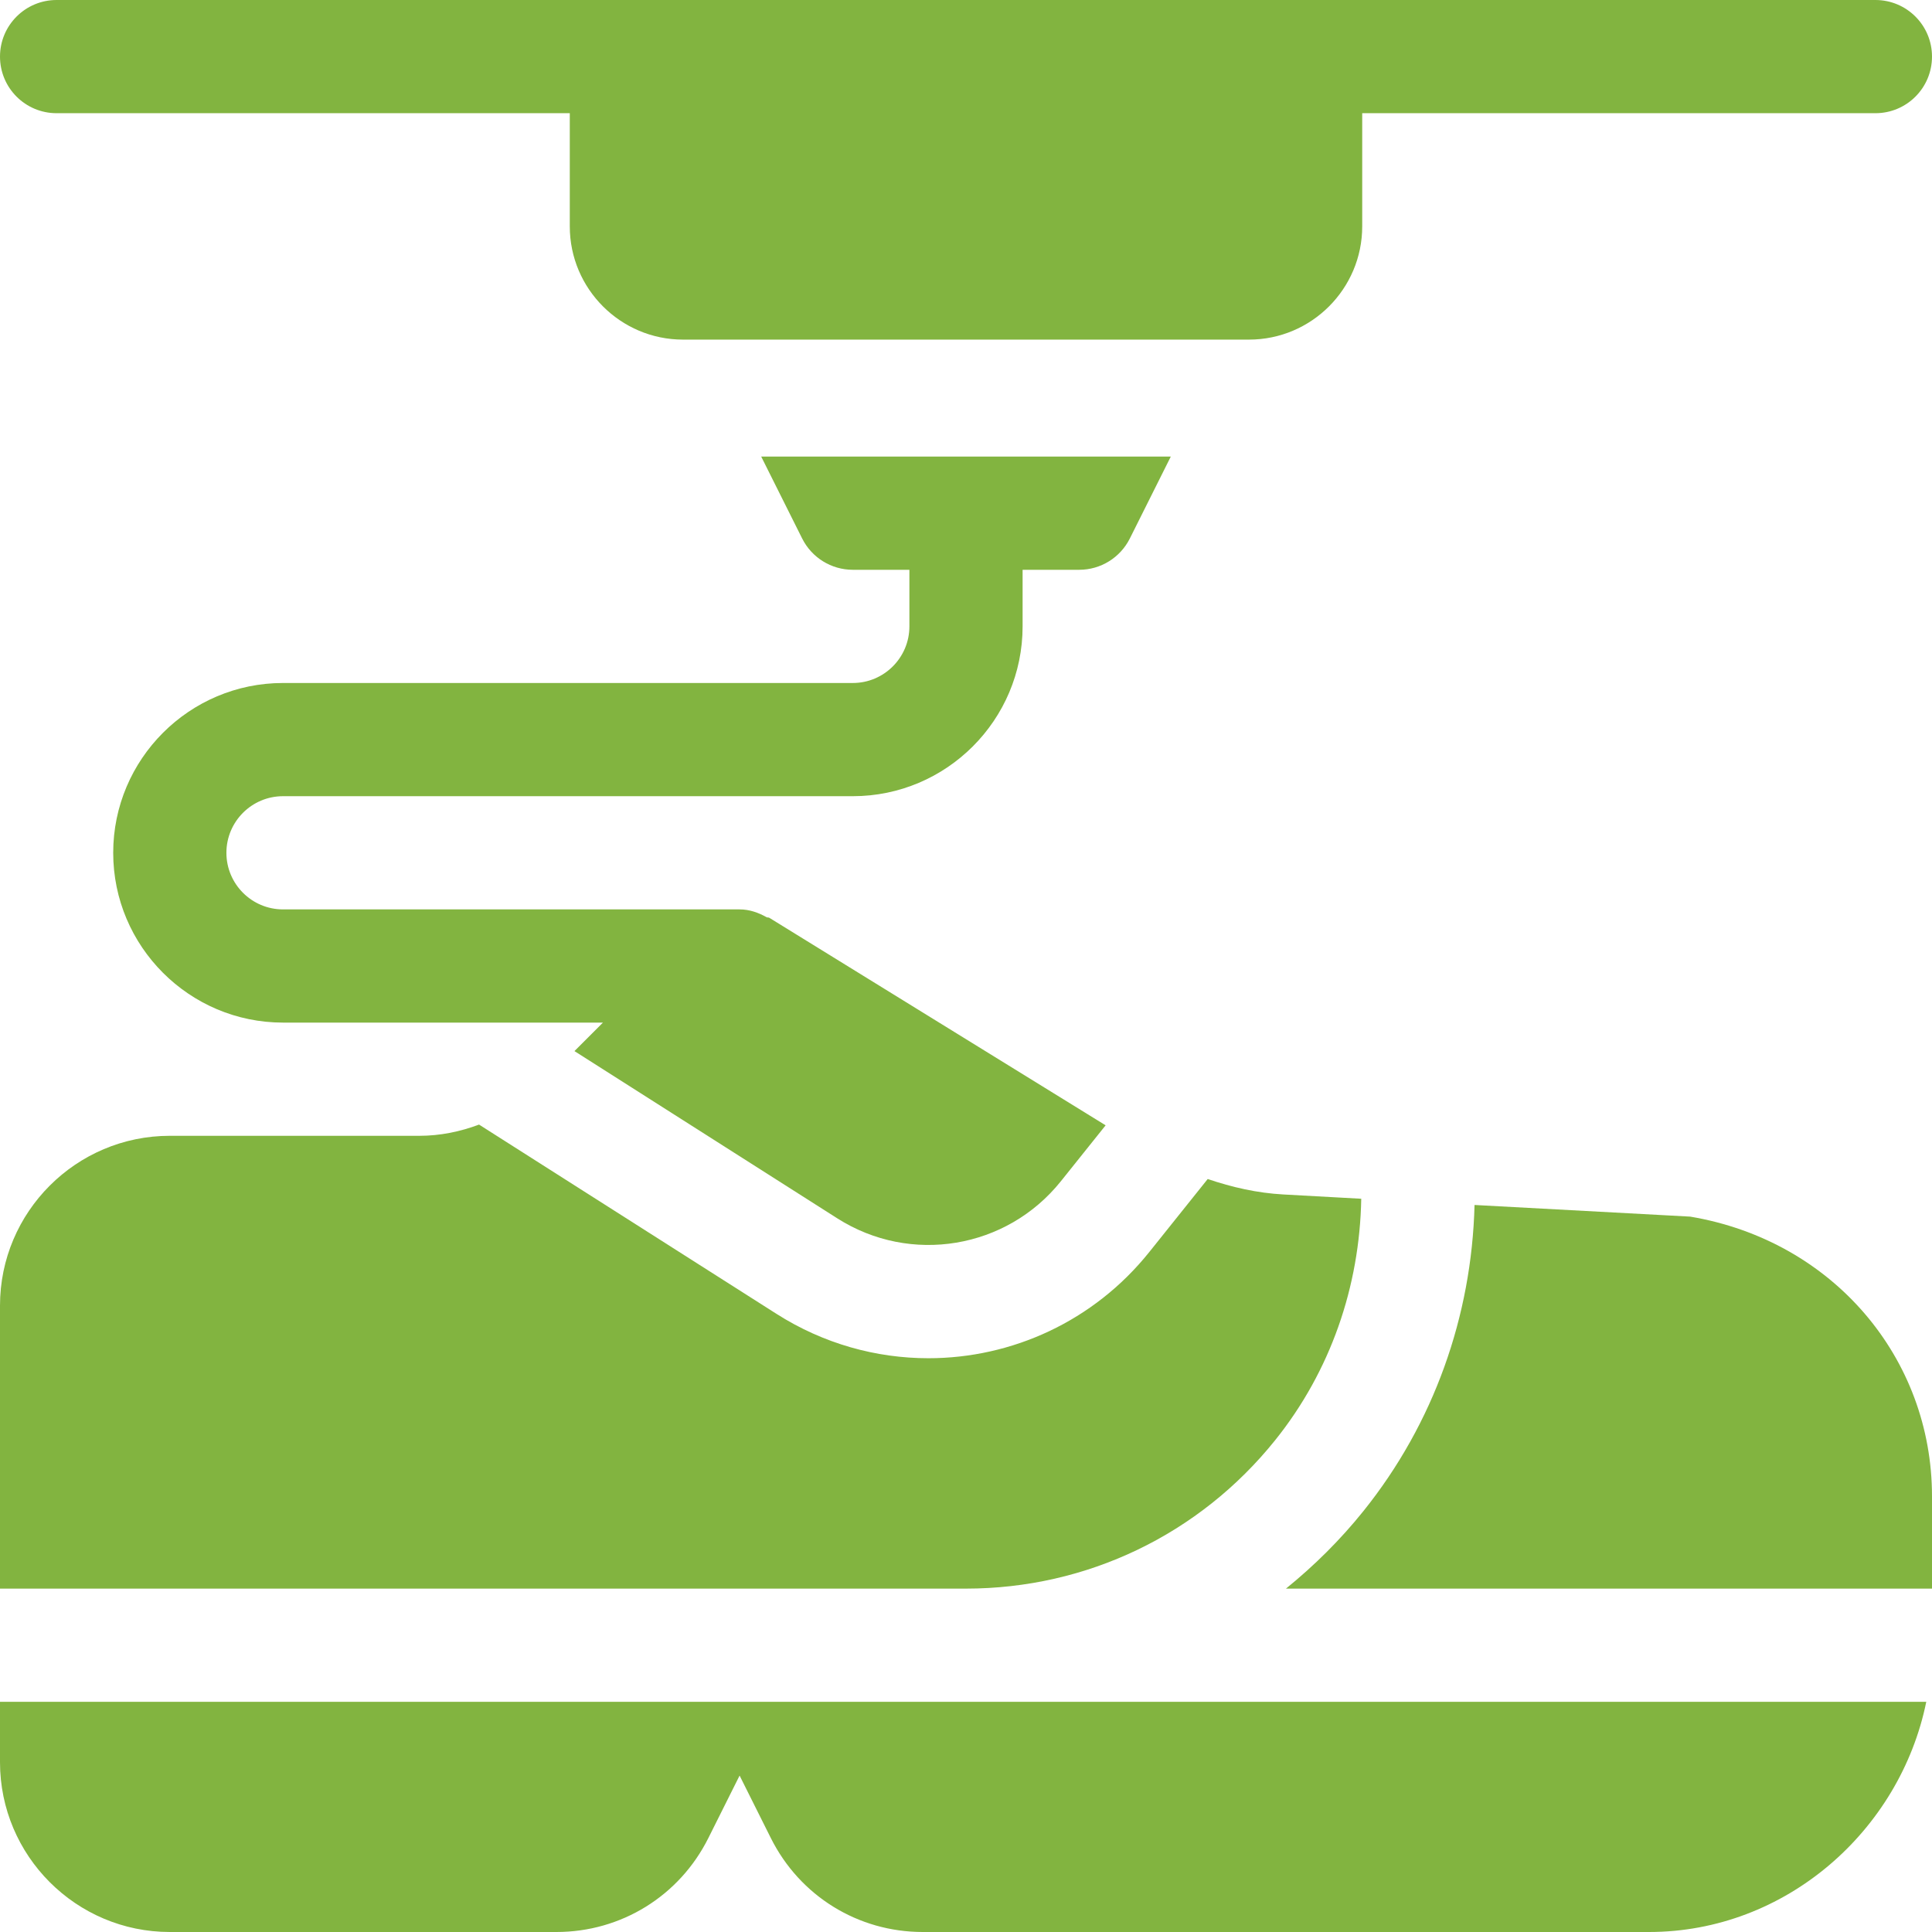 <?xml version="1.0" encoding="iso-8859-1"?>
<!-- Generator: Adobe Illustrator 19.0.0, SVG Export Plug-In . SVG Version: 6.00 Build 0)  -->
<svg version="1.1" id="Capa_1" xmlns="http://www.w3.org/2000/svg" xmlns:xlink="http://www.w3.org/1999/xlink" x="0px" y="0px"
	 viewBox="0 0 512 512" style="enable-background:new 0 0 512 512;" fill="#82B440" xml:space="preserve">
<g>
	<g>
		<path d="M447.913,322.416l-57.144-3.085c-0.754,29.464-10.783,57.876-29.447,81.118c-6.158,7.672-13.074,14.506-20.535,20.552H512
			v-24.463C512,359.872,485.765,328.773,447.913,322.416z"/>
	</g>
</g>
<g>
	<g>
		<path d="M201.728,121l10.854,21.709C215.131,147.792,220.316,151,226,151h15v15c0,8.276-6.724,15-15,15H75
			c-24.814,0-45,20.186-45,45c0,24.814,20.186,45,45,45h84.789l-7.551,7.551l69.646,44.319c19.409,12.363,44.912,8.115,59.282-9.858
			l11.836-14.791l-89.121-54.994c-0.222-0.137-0.494-0.035-0.721-0.159c-2.158-1.202-4.514-2.068-7.16-2.068H75
			c-8.276,0-15-6.724-15-15s6.724-15,15-15h151c24.814,0,45-20.186,45-45v-15h15c5.684,0,10.869-3.208,13.418-8.291L310.272,121
			H201.728z"/>
	</g>
</g>
<g>
	<g>
		<path d="M497,0H15C6.709,0,0,6.709,0,15s6.709,15,15,15h136v30c0,16.538,13.462,30,30,30h150c16.538,0,30-13.462,30-30V30h136
			c8.291,0,15-6.709,15-15S505.291,0,497,0z"/>
	</g>
</g>
<g>
	<g>
		<path d="M340.038,316.542c-6.839-0.379-13.522-1.891-19.984-4.091l-15.45,19.31c-14.736,18.428-36.475,28.184-58.564,28.184
			c-13.828,0-27.803-3.823-40.269-11.763l-78.82-50.156c-4.999,1.879-10.307,2.974-15.809,2.974H45c-24.814,0-45,20.186-45,45v75
			h256c32.007,0,61.875-14.341,81.929-39.331c14.667-18.265,22.397-40.704,22.817-63.988L340.038,316.542z"/>
	</g>
</g>
<g>
	<g>
		<path d="M0,451v16c0,24.814,20.186,45,45,45h102.455c17.153,0,32.578-9.536,40.254-24.873L196,470.545l8.291,16.582
			C211.967,502.464,227.392,512,244.545,512H437c36.216,0,66.513-26.809,73.482-61H0z"/>
	</g>
</g>
<g>
</g>
<g>
</g>
<g>
</g>
<g>
</g>
<g>
</g>
<g>
</g>
<g>
</g>
<g>
</g>
<g>
</g>
<g>
</g>
<g>
</g>
<g>
</g>
<g>
</g>
<g>
</g>
<g>
</g>
</svg>
